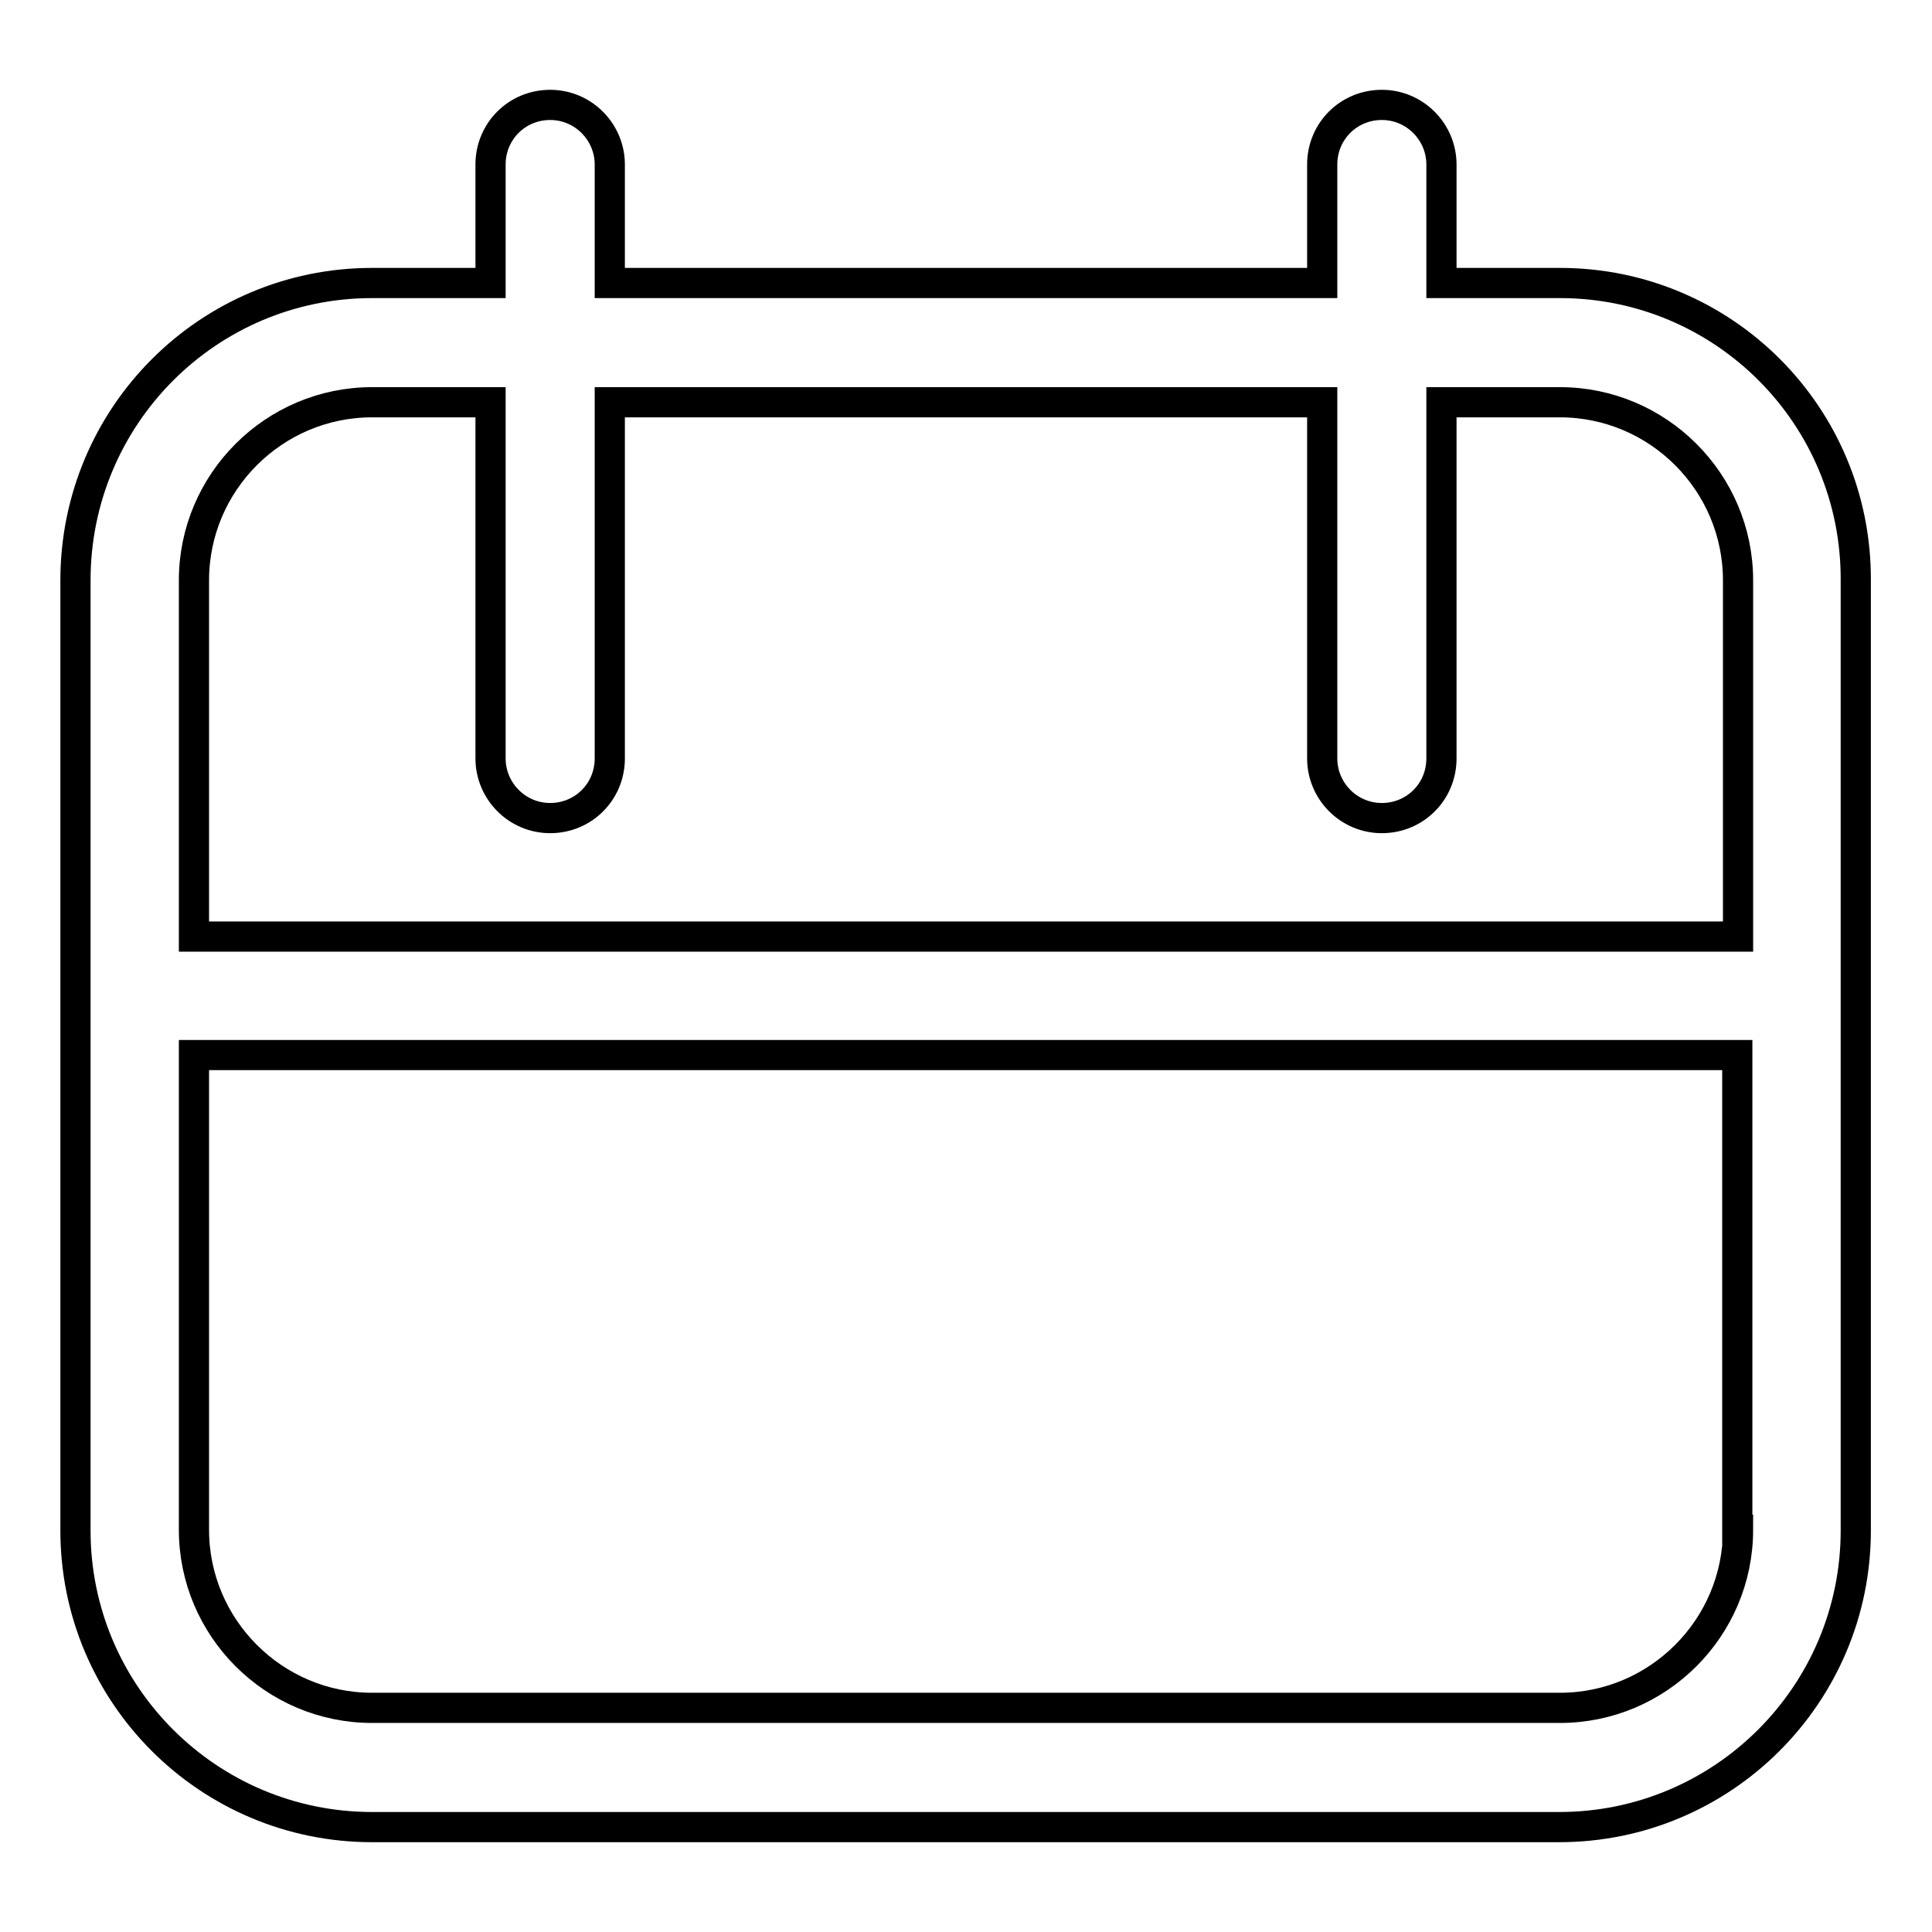 <?xml version="1.0" encoding="utf-8"?>
<!-- Svg Vector Icons : http://www.onlinewebfonts.com/icon -->
<!DOCTYPE svg PUBLIC "-//W3C//DTD SVG 1.1//EN" "http://www.w3.org/Graphics/SVG/1.1/DTD/svg11.dtd">
<svg version="1.1" xmlns="http://www.w3.org/2000/svg" xmlns:xlink="http://www.w3.org/1999/xlink" x="0px" y="0px" viewBox="0 0 256 256" enable-background="new 0 0 256 256" xml:space="preserve">
<g> <path stroke-width="4" fill-opacity="0" stroke="#000000"  d="M206.7,37.5h-15.7V21.8c0-4.3-3.5-7.9-7.9-7.9s-7.9,3.5-7.9,7.9v15.7H80.8V21.8c0-4.3-3.5-7.9-7.9-7.9 s-7.9,3.5-7.9,7.9v15.7H49.3C27.6,37.5,10,55.1,10,76.9v125.9c0,21.7,17.6,39.3,39.3,39.3h157.3c21.7,0,39.3-17.6,39.3-39.3V76.9 C246,55.1,228.4,37.5,206.7,37.5L206.7,37.5z M25.7,76.9c0-13,10.6-23.6,23.6-23.6h15.7v47.2c0,4.3,3.5,7.9,7.9,7.9 s7.9-3.5,7.9-7.9l0,0V53.3h94.4v47.2c0,4.3,3.5,7.9,7.9,7.9s7.9-3.5,7.9-7.9l0,0V53.3h15.7c13,0,23.6,10.6,23.6,23.6v47.2H25.7 V76.9z M230.3,202.7c0,13-10.6,23.6-23.6,23.6H49.3c-13,0-23.6-10.6-23.6-23.6v-62.9h204.5V202.7z"/></g>
</svg>